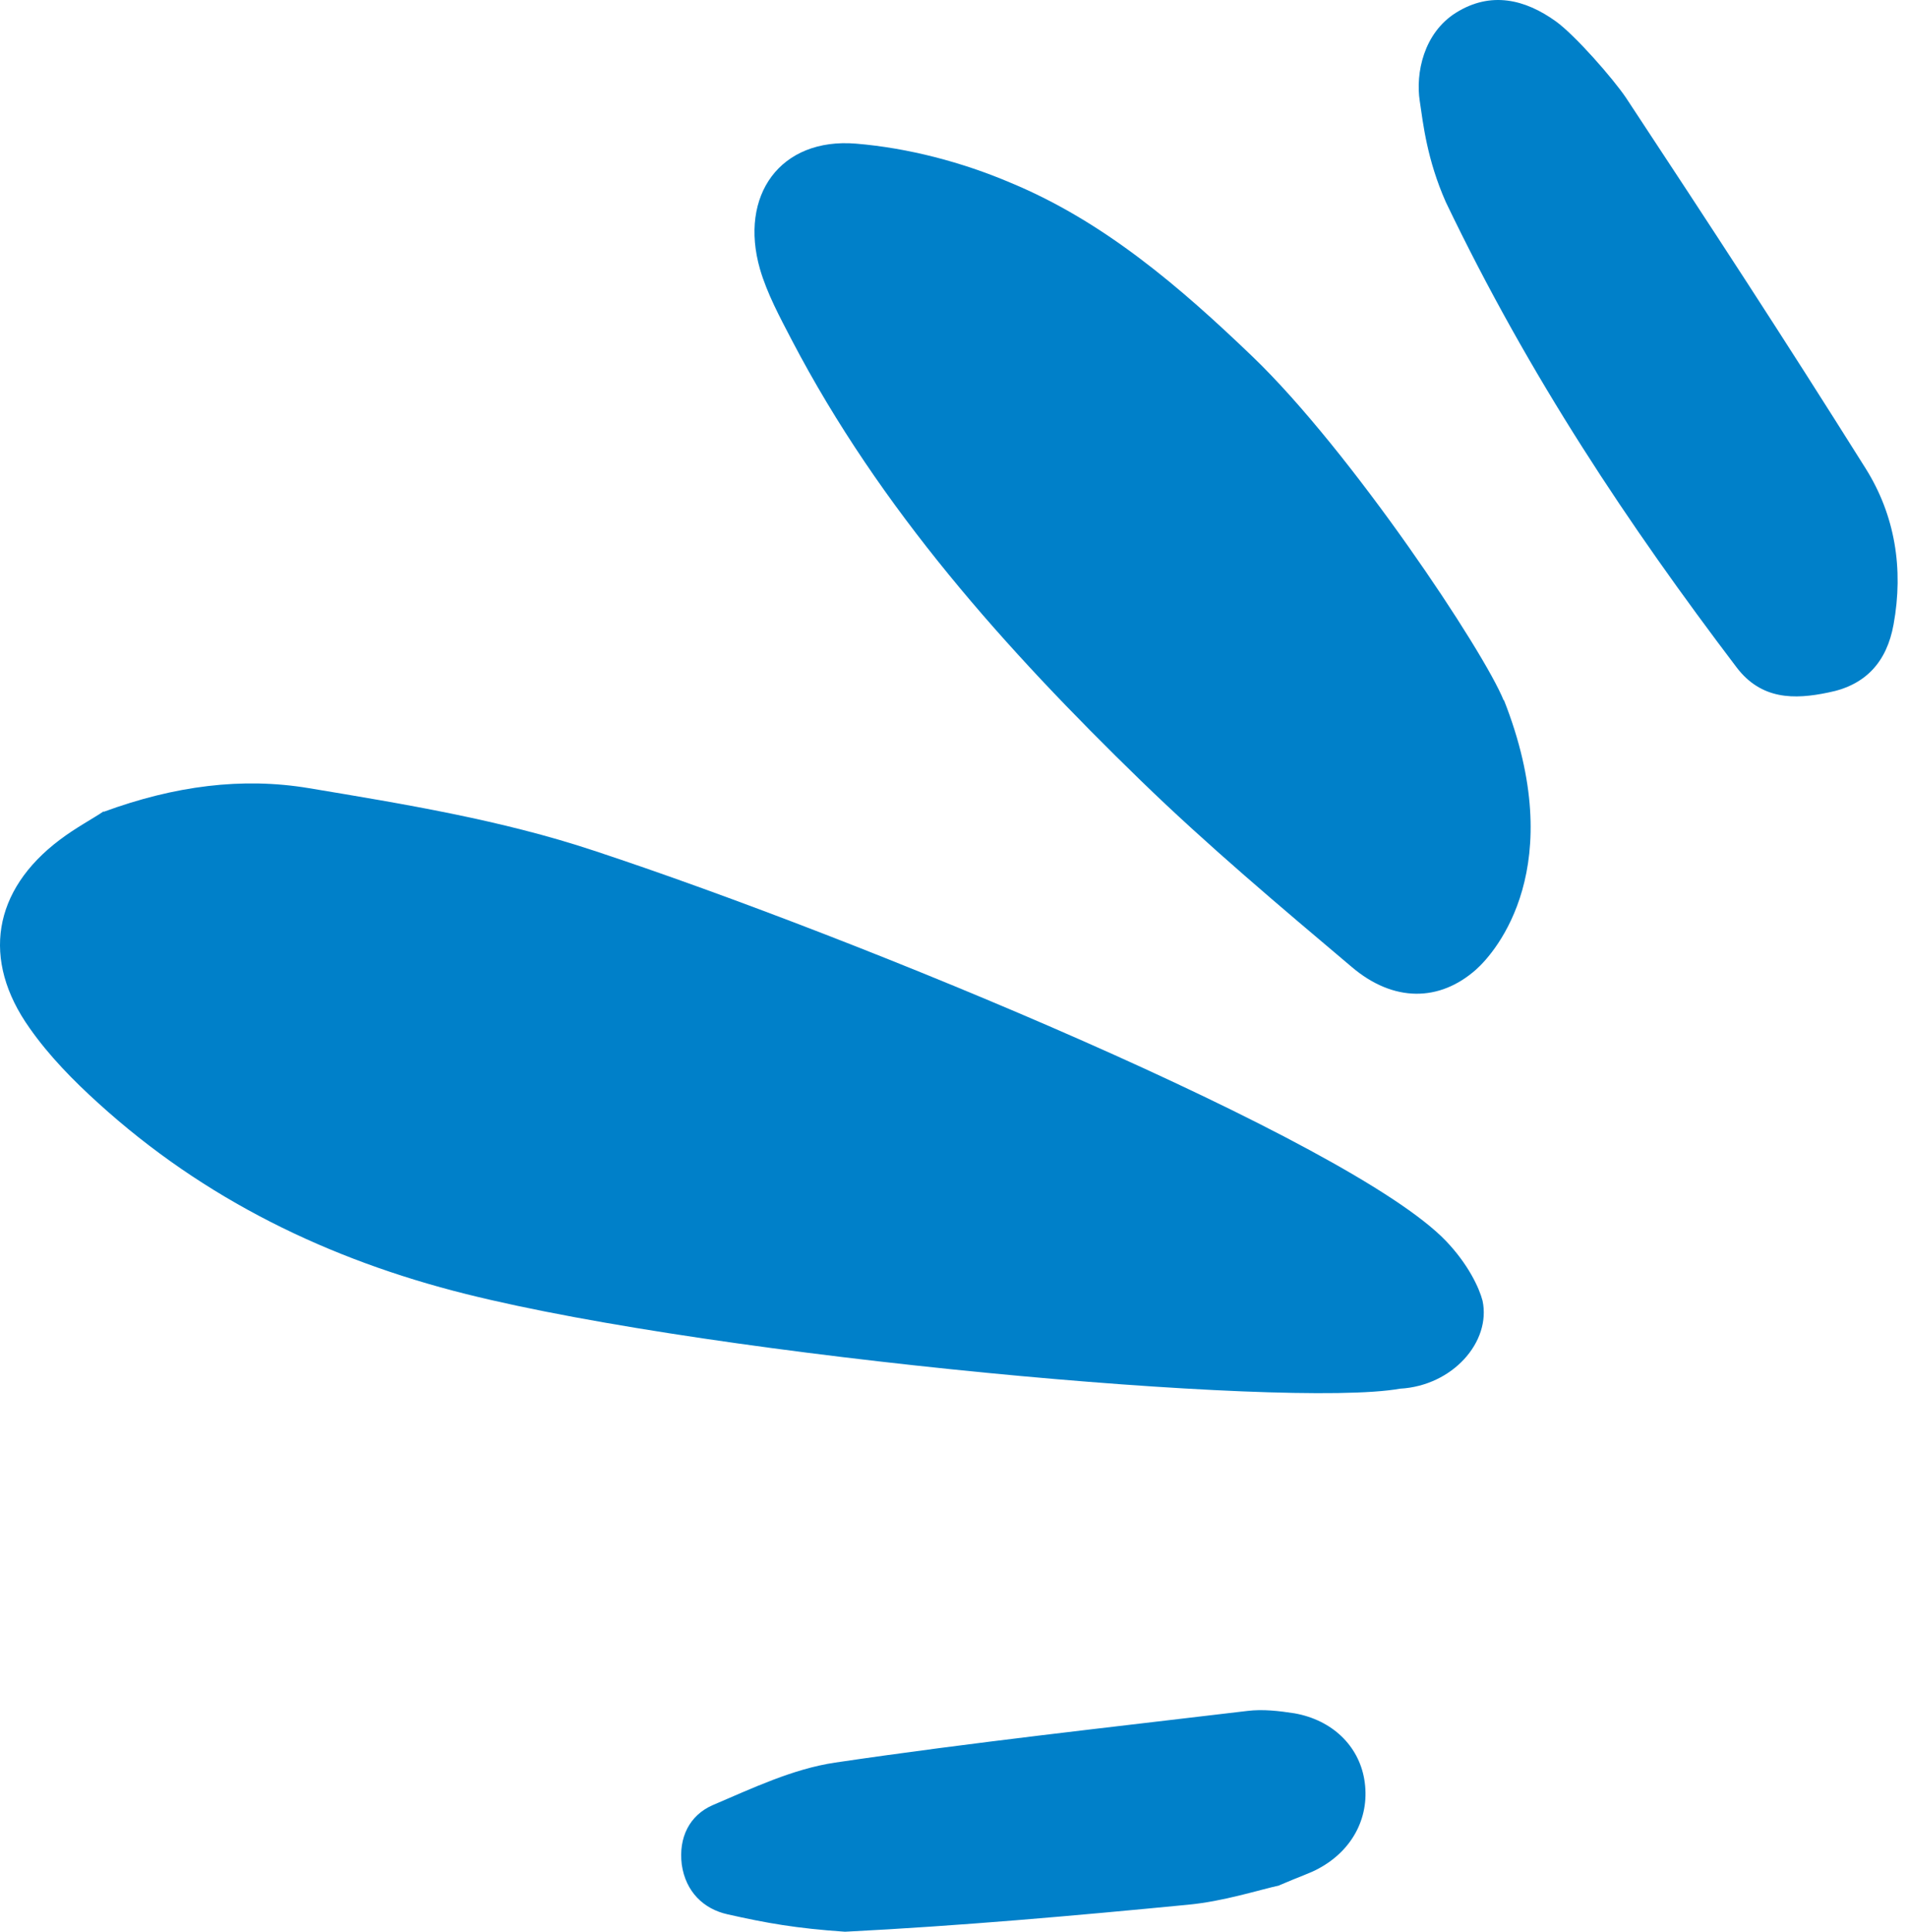 <svg xmlns="http://www.w3.org/2000/svg" version="1.1" xmlns:xlink="http://www.w3.org/1999/xlink" width="79" height="80"><svg width="79" height="80" viewBox="0 0 79 80" fill="none" xmlns="http://www.w3.org/2000/svg">
<path d="M4.293 33.621C7.235 32.541 10.036 32.18 12.797 32.641C16.759 33.301 20.78 33.961 24.582 35.222C35.566 38.843 55.915 47.247 59.896 51.388C60.817 52.349 61.277 53.329 61.417 53.869C61.777 55.57 60.176 57.391 57.995 57.511C53.314 58.351 29.764 56.21 19.3 53.589C13.617 52.169 8.455 49.668 4.073 45.686C3.033 44.746 2.033 43.725 1.232 42.585C-0.789 39.743 -0.288 36.862 2.473 34.782C3.133 34.281 3.853 33.901 4.293 33.601" fill="#0080C9"></path>
<path d="M62.297 28.979C65.018 35.862 61.997 39.403 61.137 40.163C59.636 41.484 57.736 41.524 55.995 40.044C53.033 37.542 50.032 35.021 47.251 32.32C41.649 26.878 36.467 21.096 32.805 14.093C32.305 13.132 31.785 12.172 31.485 11.152C30.604 8.09 32.325 5.689 35.466 5.949C37.627 6.13 39.848 6.71 41.869 7.57C45.73 9.171 48.892 11.892 51.893 14.773C55.975 18.695 61.497 26.998 62.297 29.019" fill="#0080C9"></path>
<path d="M59.896 8.371C59.116 6.61 58.956 5.129 58.816 4.189C58.636 3.028 58.976 1.368 60.316 0.527C61.757 -0.373 63.178 -0.033 64.458 0.888C65.258 1.468 66.819 3.249 67.359 4.049C70.961 9.511 73.802 13.853 77.283 19.395C78.504 21.336 78.864 23.557 78.444 25.858C78.164 27.418 77.283 28.379 75.743 28.679C74.322 28.979 72.962 28.979 71.941 27.639C67.479 21.756 63.378 15.634 59.896 8.371Z" fill="#0080C9"></path>
<path d="M53.013 78.079C52.113 78.279 50.692 78.74 49.232 78.88C44.49 79.34 39.748 79.76 35.006 80C32.965 79.86 31.745 79.64 30.144 79.28C29.143 79.06 28.403 78.339 28.243 77.219C28.103 76.098 28.563 75.178 29.524 74.758C31.164 74.058 32.845 73.257 34.586 72.997C40.268 72.157 45.971 71.537 51.673 70.856C52.313 70.776 52.993 70.856 53.634 70.956C55.194 71.236 56.275 72.297 56.515 73.677C56.775 75.178 56.075 76.599 54.634 77.379C54.274 77.579 53.874 77.699 52.993 78.079" fill="#0080C9"></path>
</svg><style>@media (prefers-color-scheme: light) { :root { filter: none; } }
@media (prefers-color-scheme: dark) { :root { filter: none; } }
</style></svg>